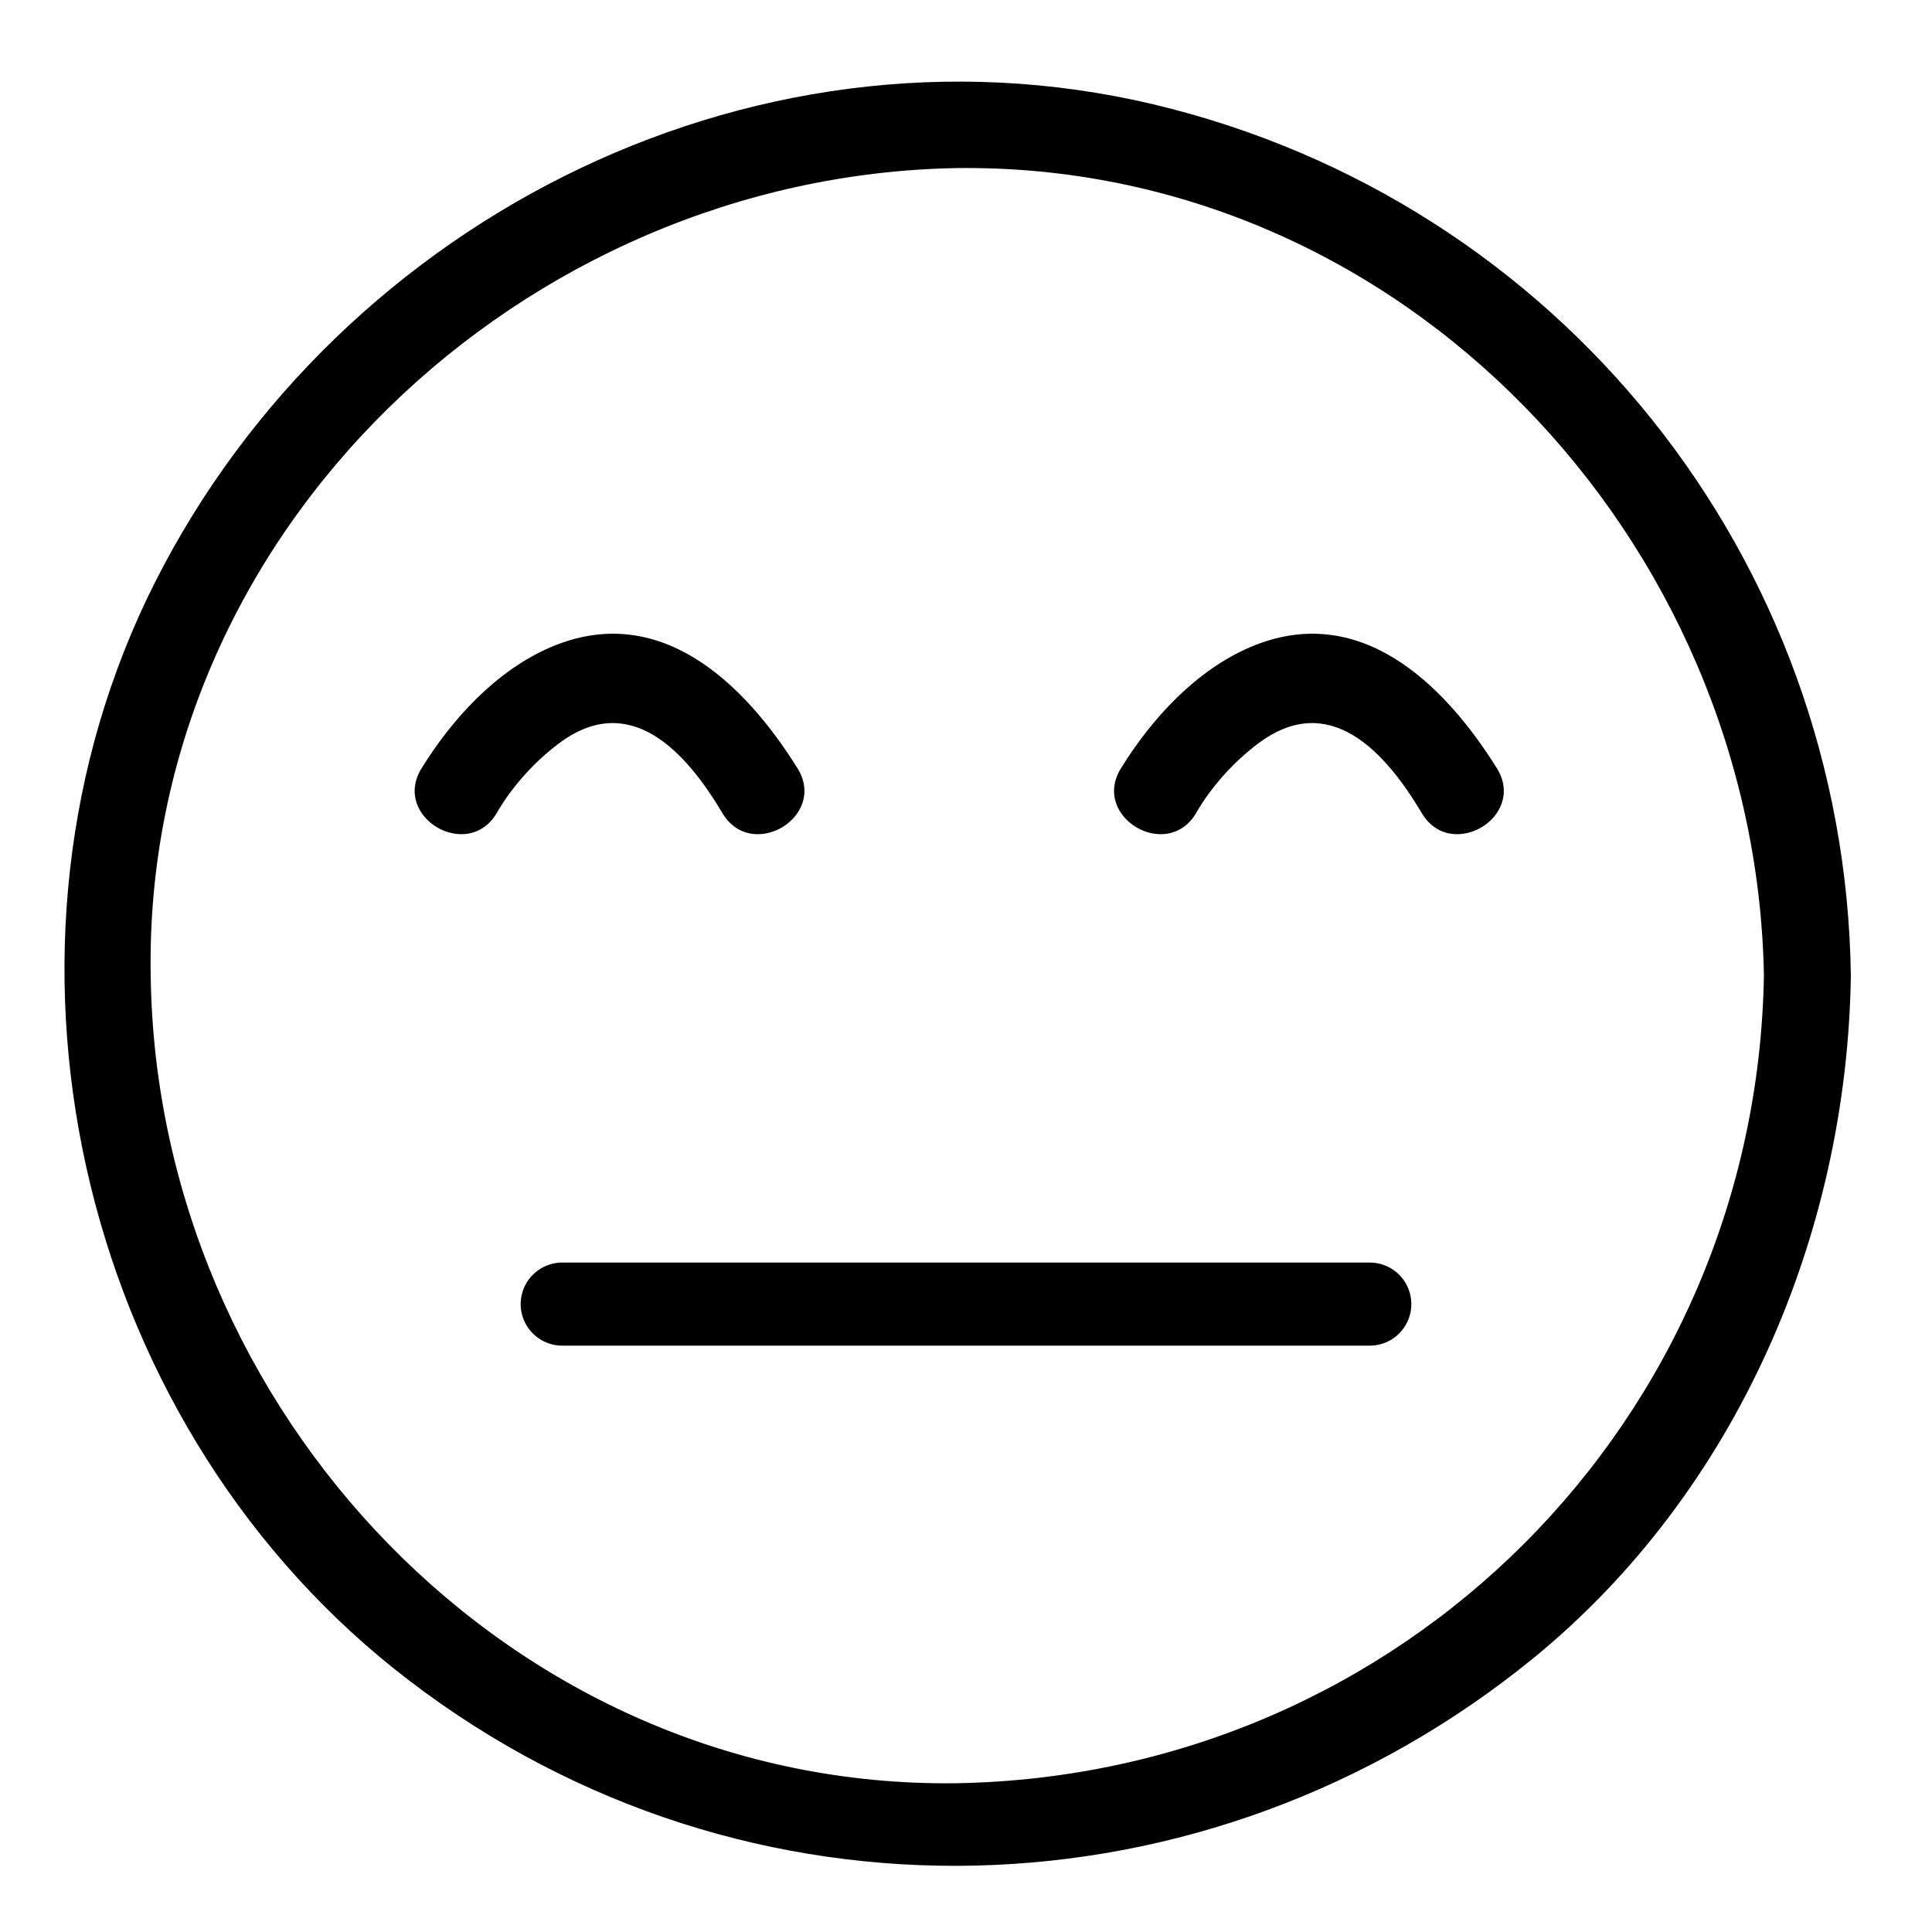 <?xml version="1.0" encoding="utf-8"?>
<!-- Generator: Adobe Illustrator 25.1.0, SVG Export Plug-In . SVG Version: 6.00 Build 0)  -->
<svg version="1.1" id="Ebene_1" xmlns="http://www.w3.org/2000/svg" xmlns:xlink="http://www.w3.org/1999/xlink" x="0px" y="0px"
	 viewBox="0 0 100 100" style="enable-background:new 0 0 100 100;" xml:space="preserve">
<style type="text/css">
	.st0{fill:none;stroke:#000000;stroke-width:4.3;stroke-linecap:round;stroke-miterlimit:10;}
</style>
<g>
	<g>
		<path d="M91.3,50.5c-0.4,23-18.7,41.4-41.8,41.8C26.5,92.6,8.1,73,7.8,50.5C7.4,27.5,27.1,9.1,49.5,8.7
			C72.6,8.4,90.9,28,91.3,50.5c0,2.9,4.5,2.9,4.5,0C95.5,28.9,80.7,10.4,59.7,5.4C38.6,0.4,16.8,11.8,7.6,31
			c-9.1,19.1-3.2,43.2,13.6,56c17.4,13.3,41.3,12.6,58.2-1.2c10.5-8.6,16.2-21.9,16.4-35.3C95.8,47.6,91.3,47.6,91.3,50.5z"/>
	</g>
</g>
<g>
	<g>
		<path d="M61.9,42.1c0.8-1.4,2-2.7,3.2-3.6c3.7-2.8,6.6,0.4,8.5,3.6c1.5,2.5,5.4,0.2,3.9-2.3c-2.8-4.5-7.2-8.7-12.8-6.3
			c-2.8,1.2-5.1,3.7-6.7,6.3C56.5,42.3,60.4,44.6,61.9,42.1L61.9,42.1z"/>
	</g>
</g>
<g>
	<g>
		<path d="M25.7,42.1c0.8-1.4,2-2.7,3.2-3.6c3.7-2.8,6.6,0.4,8.5,3.6c1.5,2.5,5.4,0.2,3.9-2.3c-2.8-4.5-7.2-8.7-12.8-6.3
			c-2.8,1.2-5.1,3.7-6.7,6.3C20.3,42.3,24.2,44.6,25.7,42.1L25.7,42.1z"/>
	</g>
</g>
<line class="st0" x1="29.1" y1="67.5" x2="70.9" y2="67.5"/>
</svg>
